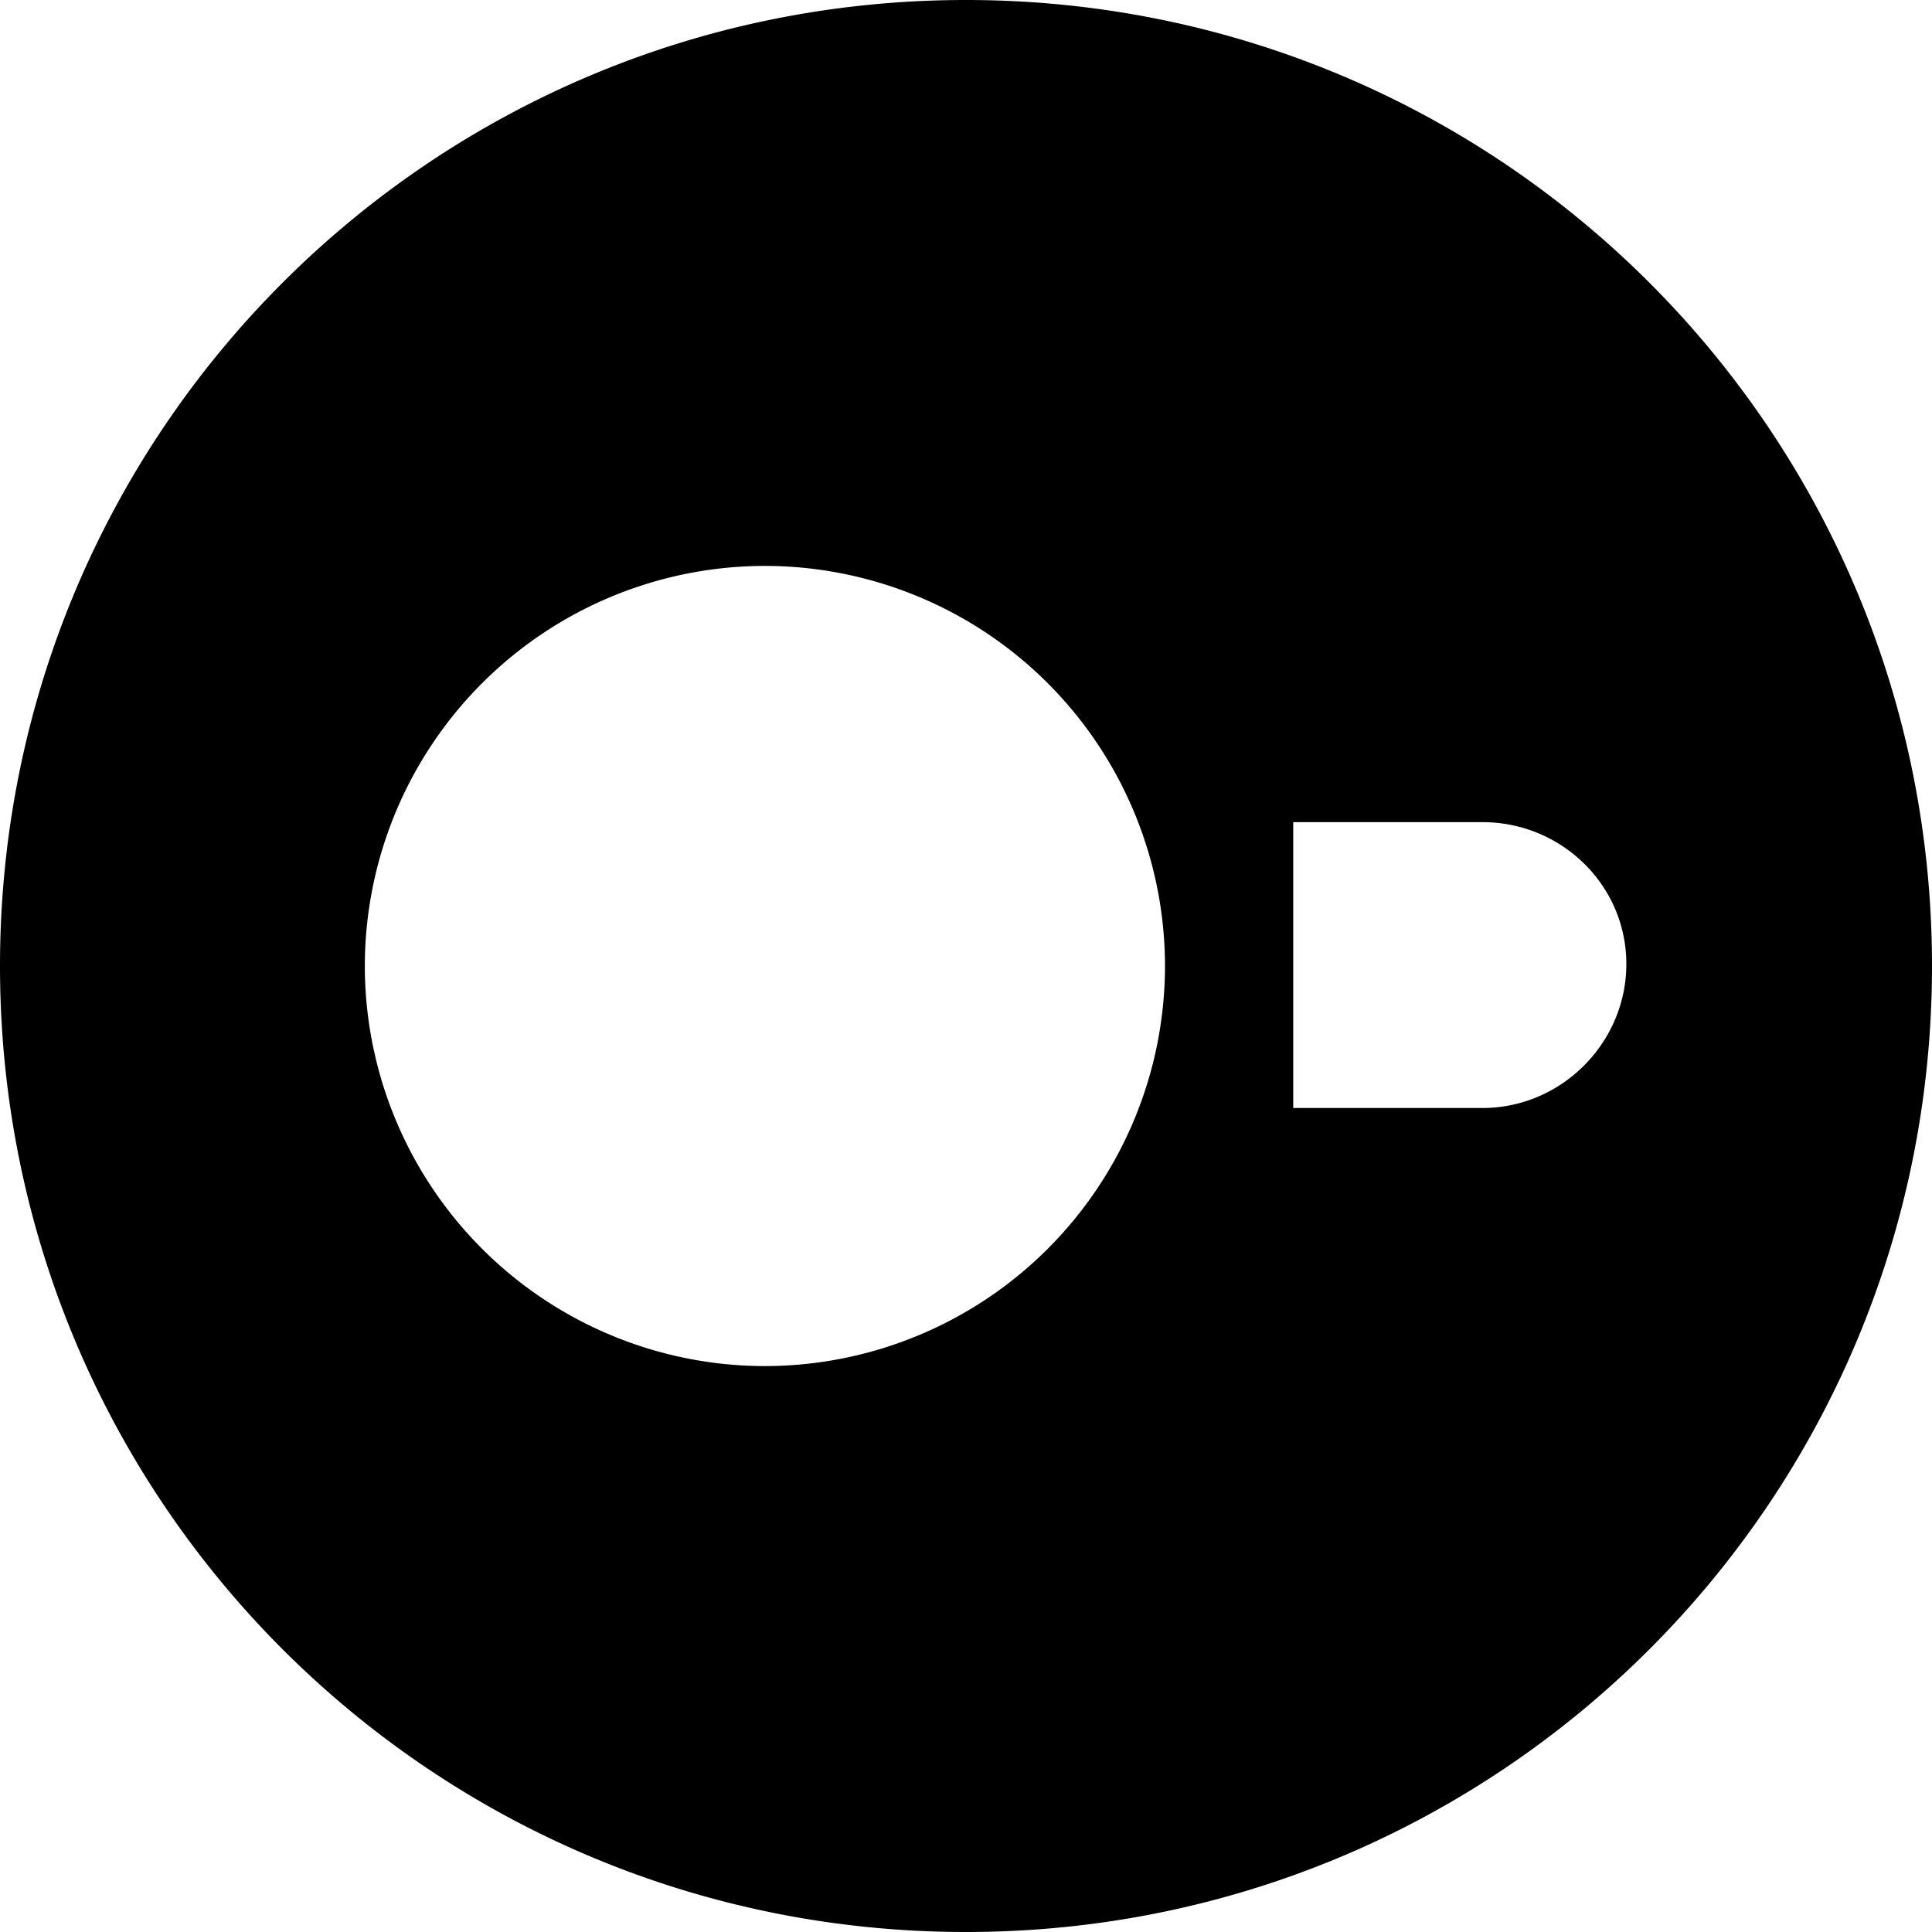 <svg xmlns="http://www.w3.org/2000/svg" width="1em" height="1em" viewBox="0 0 24 24"><path fill="currentColor" d="M12 0C5.363 0 0 5.363 0 12s5.363 12 12 12s12-5.363 12-12S18.637 0 12 0M9.502 7.03a4.974 4.974 0 0 1 4.97 4.97a4.974 4.974 0 0 1-4.97 4.97A4.974 4.974 0 0 1 4.532 12a4.974 4.974 0 0 1 4.97-4.97m6.563 3.183h2.351c.98 0 1.787.782 1.787 1.762s-.807 1.789-1.787 1.789h-2.351z"/></svg>